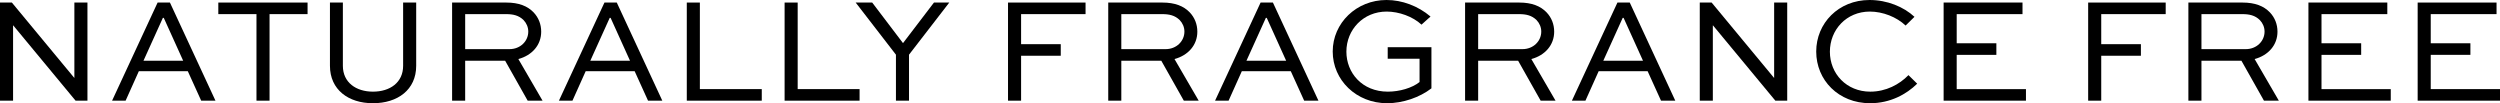 <svg viewBox="0 0 1407.307 58.106" xmlns="http://www.w3.org/2000/svg" id="Layer_1"><path d="M49.226,1.438v55.23h-6.682L7.443,14.294h-.084v42.375H0V1.438h6.683l35.101,42.374h.084V1.438h7.358Z"></path><path d="M63.096,56.669L88.724,1.438h6.936l25.628,55.23h-8.035l-7.528-16.578h-27.572l-7.443,16.578h-7.612ZM80.773,34.171h22.329l-10.911-24.105h-.508l-10.91,24.105Z"></path><path d="M122.894,1.438h50.24v6.513h-21.399v48.718h-7.358V7.951h-21.482V1.438Z"></path><path d="M234.284,1.438v35.607c0,13.448-10.403,21.061-24.358,21.061-13.786,0-24.189-7.612-24.189-21.061V1.438h7.273v35.607c0,9.389,7.443,14.548,16.916,14.548,9.642,0,17-5.159,17-14.548V1.438h7.358Z"></path><path d="M254.498,56.669V1.438h30.449c7.104,0,12.01,1.945,15.477,5.582,2.707,2.876,4.229,6.598,4.229,10.826,0,7.443-5.075,13.279-12.856,15.394l13.617,23.429h-8.373l-12.687-22.498h-22.498v22.498h-7.359ZM261.857,7.951v19.707h24.95c6.09,0,10.572-4.483,10.572-9.896,0-2.452-1.015-4.736-2.621-6.428-2.707-2.706-6.006-3.383-9.812-3.383h-23.09Z"></path><path d="M314.634,56.669L340.262,1.438h6.935l25.628,55.23h-8.035l-7.527-16.578h-27.573l-7.442,16.578h-7.612ZM332.31,34.171h22.329l-10.911-24.105h-.507l-10.911,24.105Z"></path><path d="M393.969,1.438v48.718h34.847v6.513h-42.206V1.438h7.359Z"></path><path d="M449.029,1.438v48.718h34.847v6.513h-42.206V1.438h7.359Z"></path><path d="M534.37,1.438l-22.667,29.349v25.882h-7.358v-25.882l-22.668-29.349h9.305l17.338,22.836,17.424-22.836h8.627Z"></path><path d="M567.438,56.669V1.438h43.644v6.513h-36.284v16.916h22.328v6.513h-22.328v25.289h-7.359Z"></path><path d="M623.854,56.669V1.438h30.448c7.106,0,12.011,1.945,15.479,5.582,2.706,2.876,4.229,6.598,4.229,10.826,0,7.443-5.074,13.279-12.855,15.394l13.617,23.429h-8.373l-12.688-22.498h-22.498v22.498h-7.358ZM631.212,7.951v19.707h24.951c6.09,0,10.572-4.483,10.572-9.896,0-2.452-1.015-4.736-2.622-6.428-2.706-2.706-6.005-3.383-9.812-3.383h-23.09Z"></path><path d="M683.988,56.669l25.628-55.23h6.935l25.628,55.23h-8.035l-7.527-16.578h-27.573l-7.442,16.578h-7.612ZM701.665,34.171h22.329l-10.911-24.105h-.507l-10.911,24.105Z"></path><path d="M800.201,13.871c-4.906-4.566-12.688-7.358-19.623-7.358-13.109,0-22.667,10.15-22.667,22.583,0,11.841,8.796,22.498,23.344,22.498,6.513,0,13.617-2.029,17.847-5.413v-13.109h-17.931v-6.513h24.612v23.175c-6.682,5.159-16.154,8.373-24.951,8.373-17.339,0-30.617-13.025-30.617-29.096s13.363-29.011,30.279-29.011c8.711,0,17.677,3.299,24.781,9.305l-5.074,4.566Z"></path><path d="M824.729,56.669V1.438h30.448c7.106,0,12.011,1.945,15.479,5.582,2.706,2.876,4.229,6.598,4.229,10.826,0,7.443-5.074,13.279-12.855,15.394l13.617,23.429h-8.373l-12.688-22.498h-22.498v22.498h-7.358ZM832.087,7.951v19.707h24.951c6.09,0,10.572-4.483,10.572-9.896,0-2.452-1.015-4.736-2.622-6.428-2.706-2.706-6.005-3.383-9.812-3.383h-23.09Z"></path><path d="M884.863,56.669l25.628-55.23h6.936l25.628,55.23h-8.035l-7.528-16.578h-27.572l-7.443,16.578h-7.612ZM902.541,34.171h22.329l-10.911-24.105h-.508l-10.91,24.105Z"></path><path d="M1006.065,1.438v55.23h-6.682l-35.101-42.375h-.085v42.375h-7.358V1.438h6.682l35.101,42.374h.085V1.438h7.358Z"></path><path d="M1079.226,47.111c-6.005,5.921-15.14,10.995-26.473,10.995-17.847,0-30.364-13.025-30.364-29.096,0-15.9,12.518-29.011,30.025-29.011,9.896,0,19.199,3.807,25.289,9.474l-4.99,4.905c-5.074-4.821-12.855-7.866-20.13-7.866-13.194,0-22.498,10.234-22.498,22.583,0,12.434,9.389,22.498,22.752,22.498,8.797,0,16.408-4.06,21.483-9.304l4.905,4.821Z"></path><path d="M1123.799,30.872h-22.329v19.284h38.991v6.513h-46.35V1.438h44.404v6.513h-37.046v16.408h22.329v6.513Z"></path><path d="M1175.476,56.669V1.438h43.643v6.513h-36.284v16.916h22.329v6.513h-22.329v25.289h-7.358Z"></path><path d="M1231.891,56.669V1.438h30.448c7.104,0,12.011,1.945,15.479,5.582,2.706,2.876,4.229,6.598,4.229,10.826,0,7.443-5.074,13.279-12.856,15.394l13.618,23.429h-8.374l-12.687-22.498h-22.498v22.498h-7.358ZM1239.249,7.951v19.707h24.951c6.089,0,10.572-4.483,10.572-9.896,0-2.452-1.016-4.736-2.622-6.428-2.707-2.706-6.005-3.383-9.812-3.383h-23.09Z"></path><path d="M1329.156,30.872h-22.329v19.284h38.991v6.513h-46.35V1.438h44.404v6.513h-37.046v16.408h22.329v6.513Z"></path><path d="M1390.645,30.872h-22.329v19.284h38.991v6.513h-46.35V1.438h44.404v6.513h-37.046v16.408h22.329v6.513Z"></path></svg>